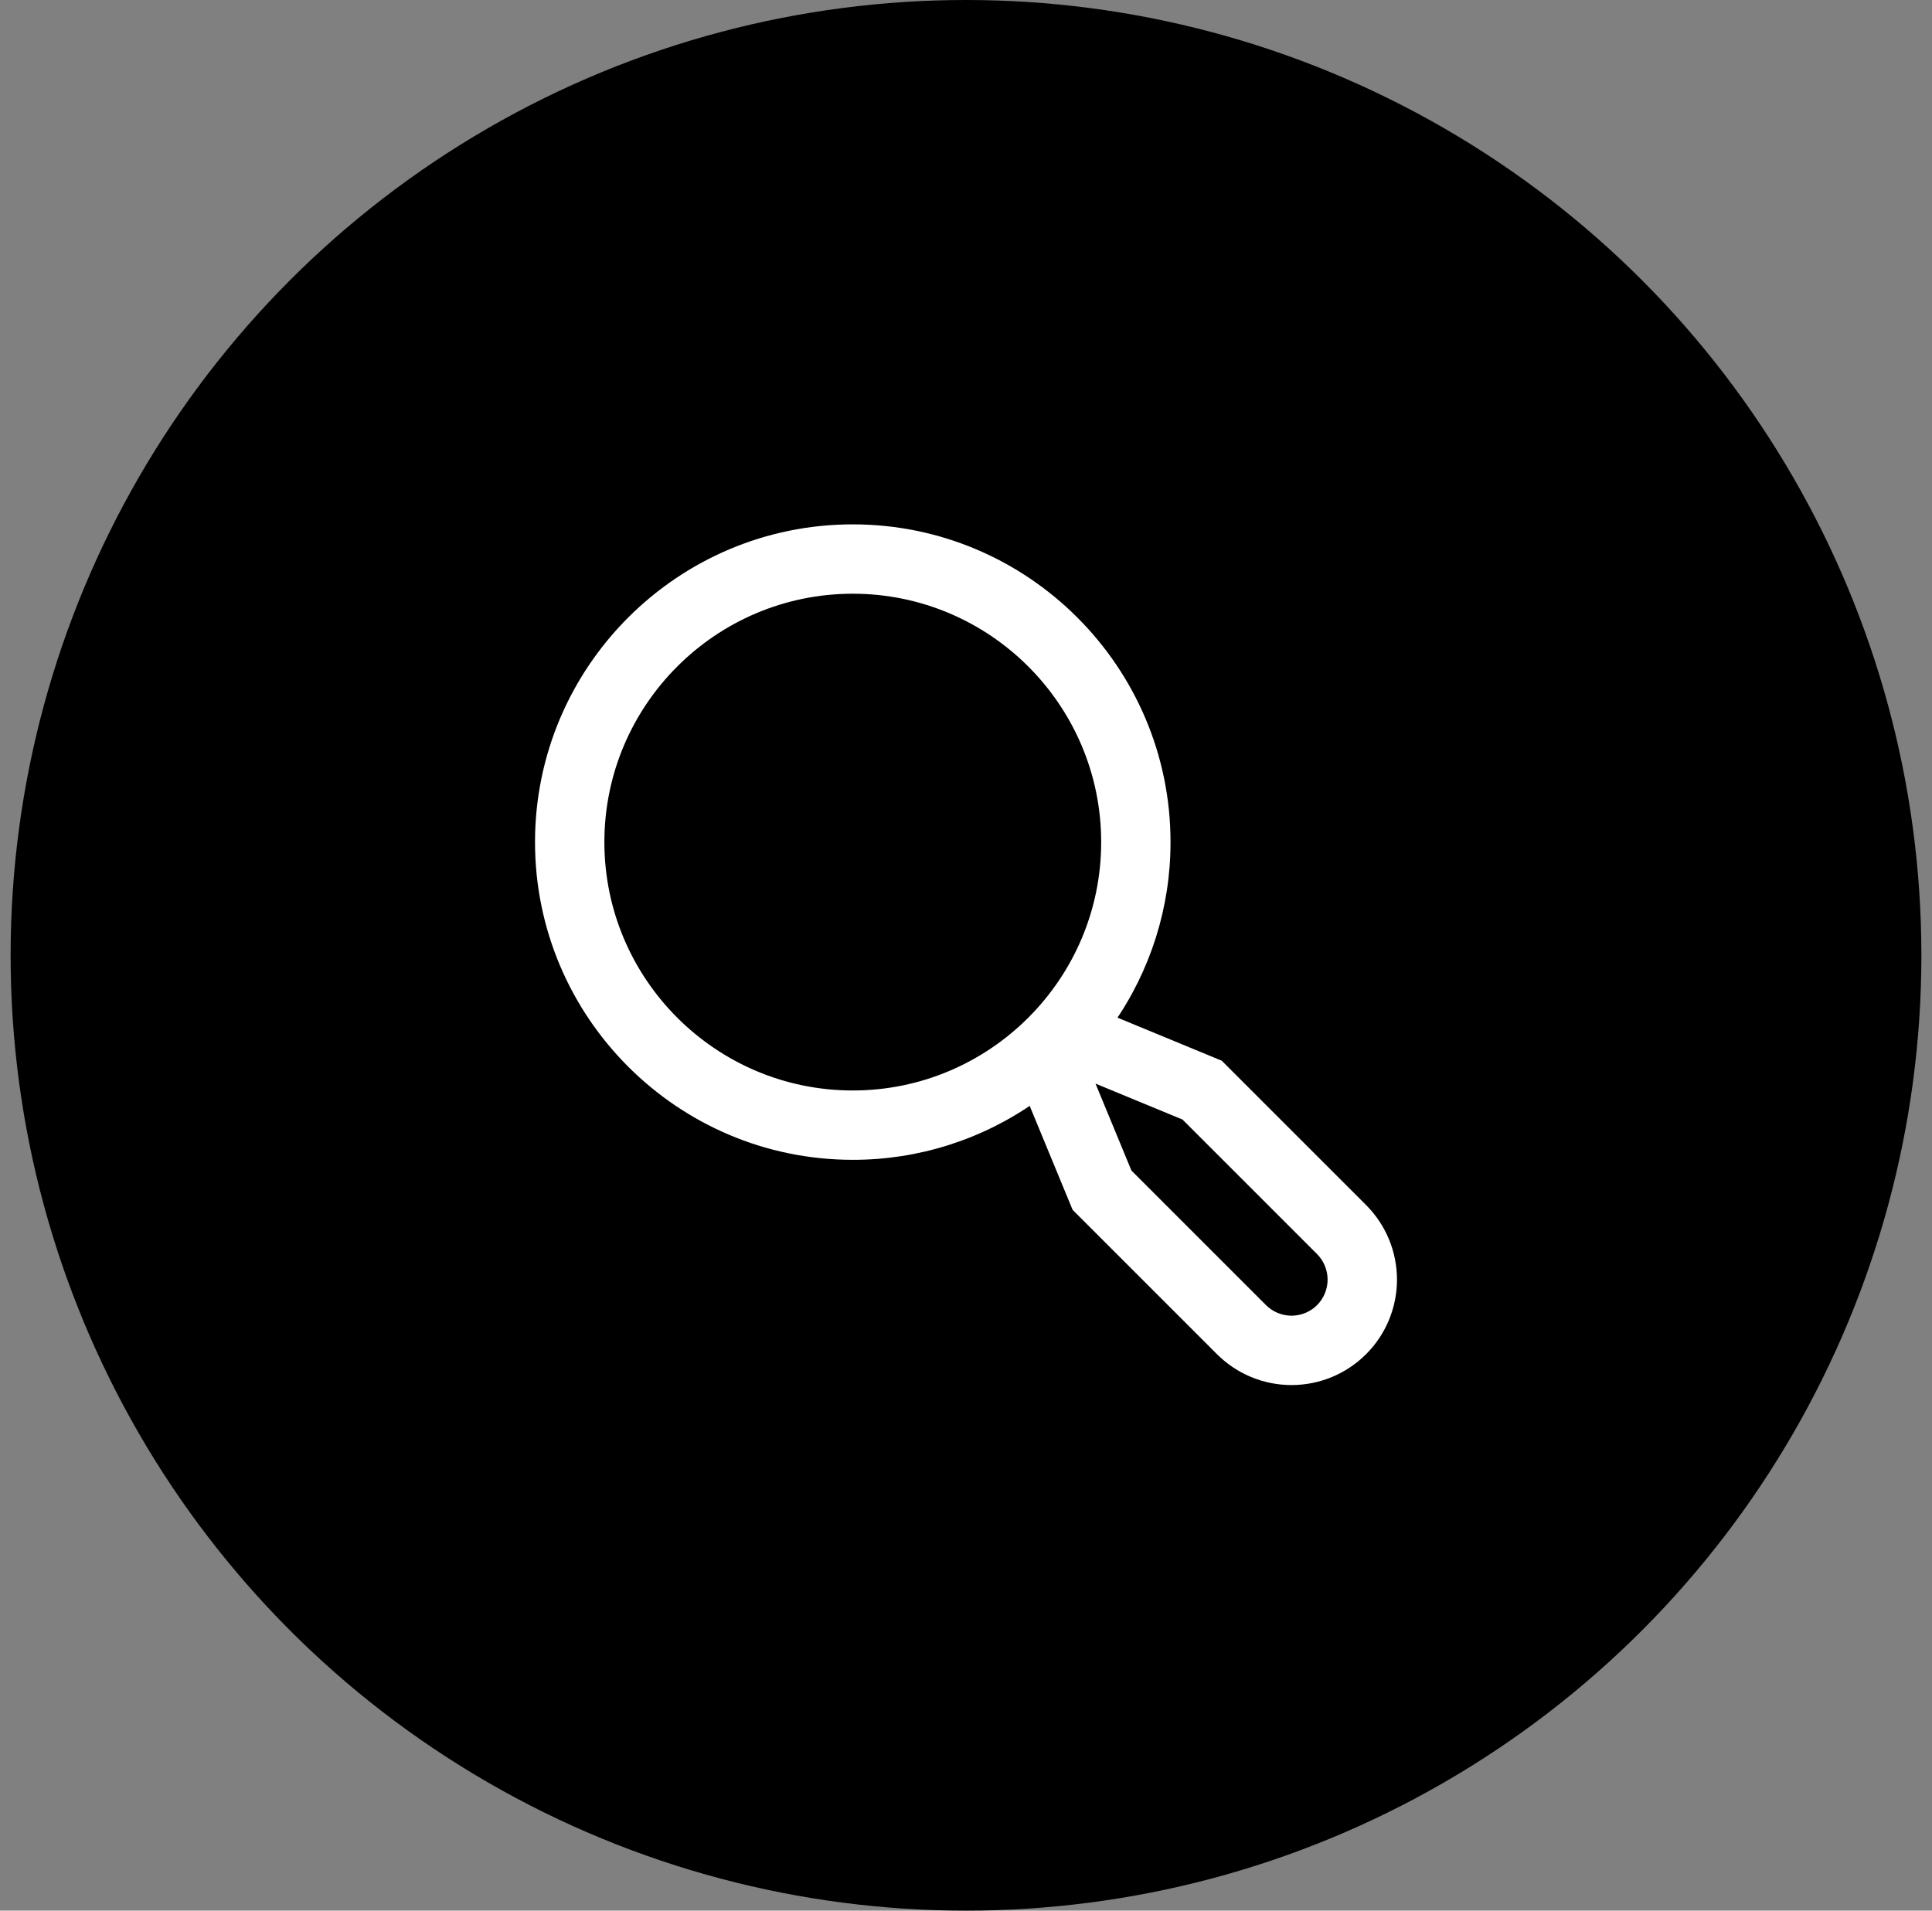 <svg width="91" height="90" viewBox="0 0 91 90" fill="none" xmlns="http://www.w3.org/2000/svg">
<rect x="0" y="0" width="91" height="90" fill="#808080" stroke="none"/>
<circle cx="45.5" cy="45" r="45" fill="black"/>
<path d="M64.133 56.976L57.376 50.219L52.179 48.072C53.91 45.611 54.837 42.675 54.833 39.667C54.833 31.579 48.254 25 40.167 25C32.079 25 25.5 31.579 25.5 39.667C25.5 47.754 32.079 54.333 40.167 54.333C43.201 54.337 46.161 53.394 48.635 51.635L50.776 56.819L57.533 63.576C57.967 64.009 58.481 64.353 59.047 64.588C59.613 64.822 60.22 64.943 60.833 64.943C61.446 64.943 62.053 64.822 62.619 64.588C63.185 64.353 63.7 64.009 64.133 63.576C64.566 63.143 64.91 62.628 65.145 62.062C65.379 61.496 65.5 60.889 65.5 60.276C65.5 59.663 65.379 59.056 65.145 58.49C64.91 57.924 64.567 57.41 64.133 56.976ZM28.167 39.667C28.167 33.05 33.55 27.667 40.167 27.667C46.783 27.667 52.167 33.05 52.167 39.667C52.167 46.283 46.783 51.667 40.167 51.667C33.55 51.667 28.167 46.283 28.167 39.667ZM62.248 61.69C61.872 62.065 61.364 62.275 60.833 62.275C60.303 62.275 59.794 62.065 59.419 61.69L53.038 55.309L51.047 50.49L55.867 52.481L62.248 58.862C62.622 59.237 62.832 59.746 62.832 60.276C62.832 60.806 62.622 61.315 62.248 61.69Z" fill="white" stroke="white" stroke-width="0.6"/>
</svg>
